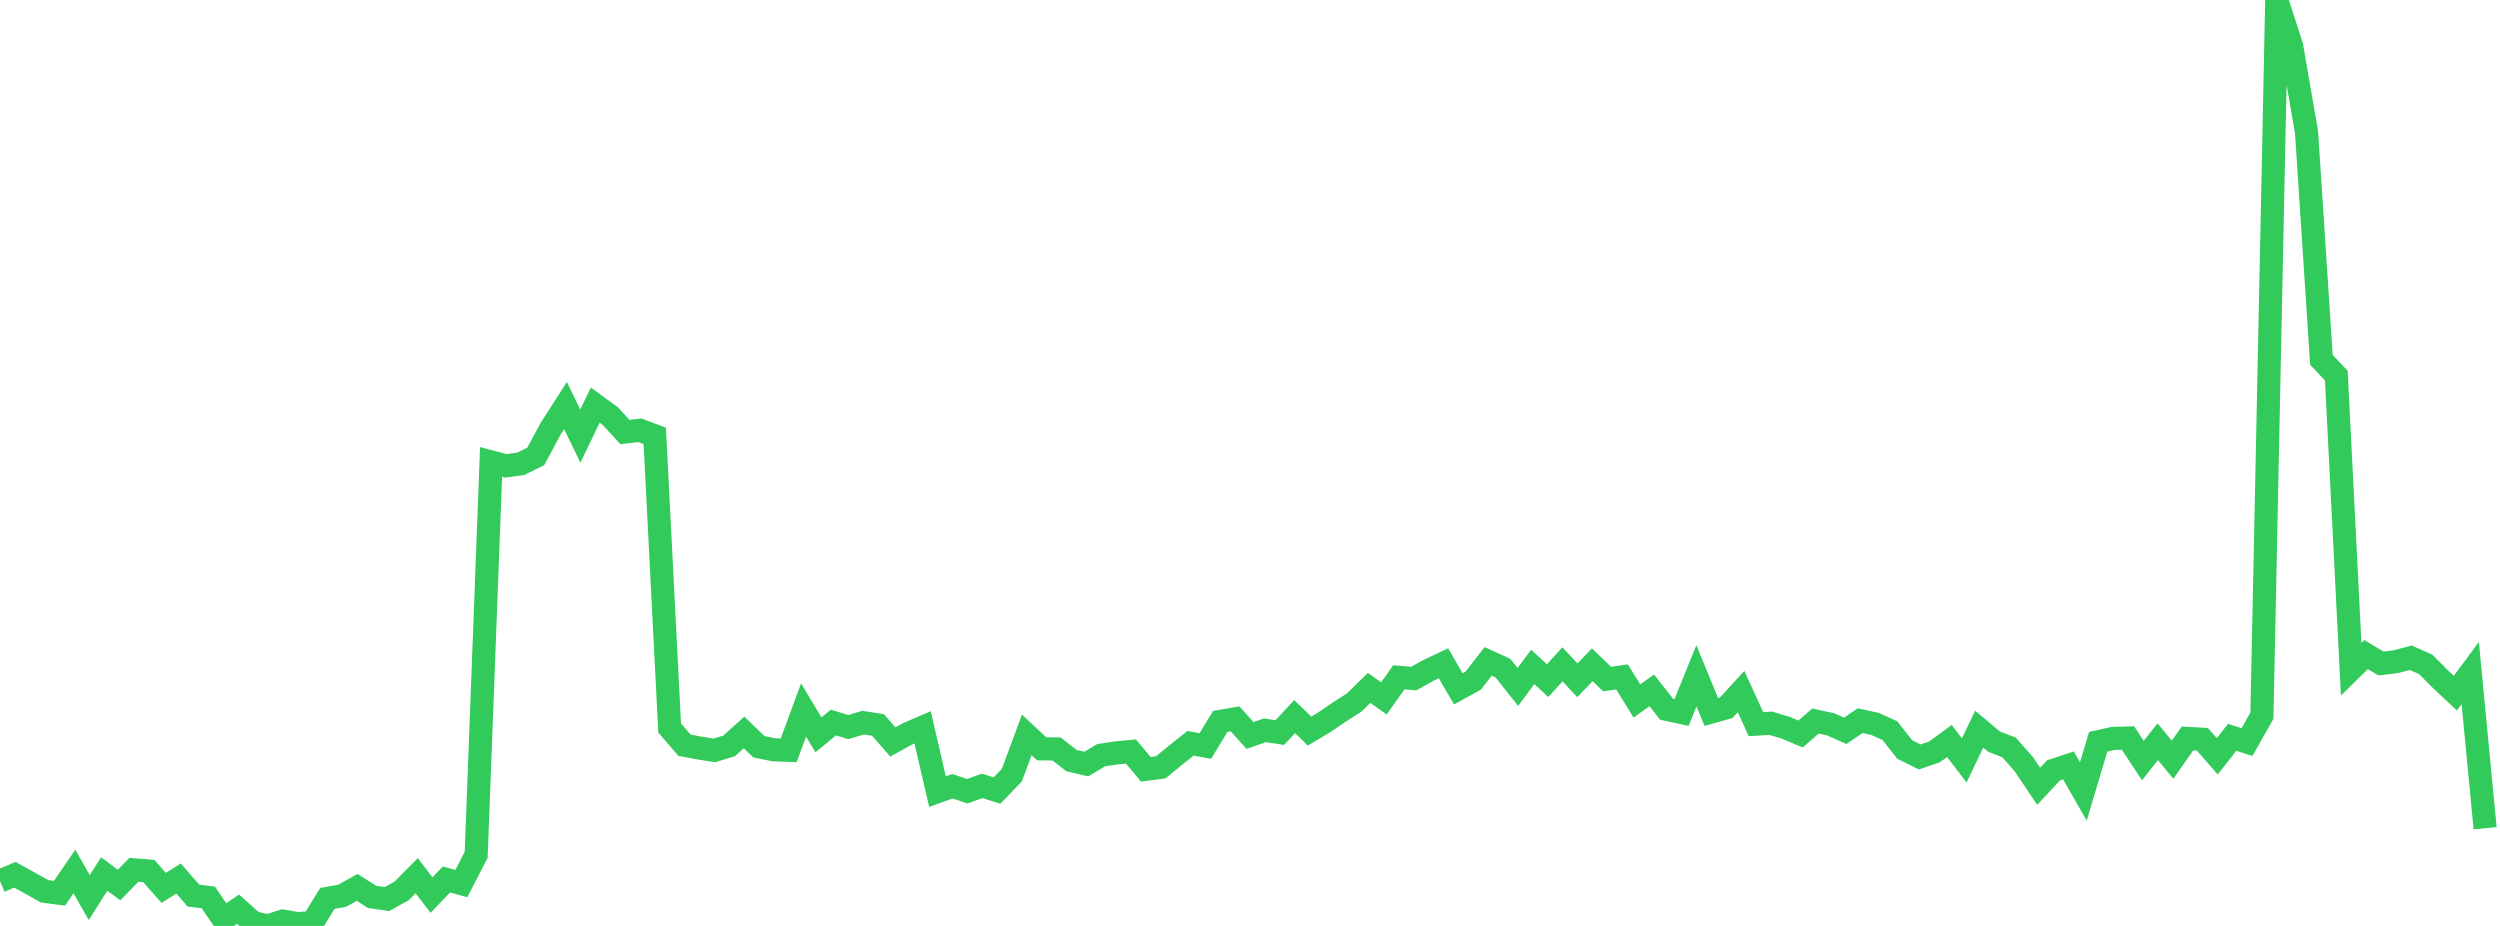 <?xml version="1.0" standalone="no"?>
<!DOCTYPE svg PUBLIC "-//W3C//DTD SVG 1.1//EN" "http://www.w3.org/Graphics/SVG/1.1/DTD/svg11.dtd">

<svg width="135" height="50" viewBox="0 0 135 50" preserveAspectRatio="none" 
  xmlns="http://www.w3.org/2000/svg"
  xmlns:xlink="http://www.w3.org/1999/xlink">


<polyline points="0.0, 47.576 0.804, 47.237 1.607, 47.681 2.411, 48.131 3.214, 48.235 4.018, 47.06 4.821, 48.47 5.625, 47.197 6.429, 47.792 7.232, 46.97 8.036, 47.037 8.839, 47.945 9.643, 47.44 10.446, 48.363 11.25, 48.462 12.054, 49.641 12.857, 49.096 13.661, 49.819 14.464, 50.0 15.268, 49.74 16.071, 49.876 16.875, 49.82 17.679, 48.513 18.482, 48.369 19.286, 47.92 20.089, 48.428 20.893, 48.55 21.696, 48.105 22.5, 47.287 23.304, 48.334 24.107, 47.491 24.911, 47.713 25.714, 46.161 26.518, 24.945 27.321, 25.157 28.125, 25.044 28.929, 24.648 29.732, 23.155 30.536, 21.898 31.339, 23.55 32.143, 21.875 32.946, 22.46 33.75, 23.329 34.554, 23.236 35.357, 23.535 36.161, 39.314 36.964, 40.243 37.768, 40.393 38.571, 40.522 39.375, 40.277 40.179, 39.552 40.982, 40.326 41.786, 40.488 42.589, 40.518 43.393, 38.341 44.196, 39.68 45.0, 39.017 45.804, 39.262 46.607, 39.023 47.411, 39.148 48.214, 40.064 49.018, 39.621 49.821, 39.274 50.625, 42.749 51.429, 42.458 52.232, 42.726 53.036, 42.438 53.839, 42.69 54.643, 41.852 55.446, 39.686 56.25, 40.436 57.054, 40.443 57.857, 41.071 58.661, 41.259 59.464, 40.781 60.268, 40.657 61.071, 40.581 61.875, 41.544 62.679, 41.436 63.482, 40.78 64.286, 40.138 65.089, 40.283 65.893, 38.957 66.696, 38.819 67.5, 39.714 68.304, 39.437 69.107, 39.559 69.911, 38.696 70.714, 39.478 71.518, 38.997 72.321, 38.451 73.125, 37.936 73.929, 37.148 74.732, 37.712 75.536, 36.577 76.339, 36.642 77.143, 36.197 77.946, 35.816 78.75, 37.199 79.554, 36.755 80.357, 35.717 81.161, 36.081 81.964, 37.094 82.768, 36.014 83.571, 36.753 84.375, 35.874 85.179, 36.737 85.982, 35.898 86.786, 36.671 87.589, 36.552 88.393, 37.852 89.196, 37.279 90.0, 38.303 90.804, 38.476 91.607, 36.493 92.411, 38.447 93.214, 38.221 94.018, 37.345 94.821, 39.104 95.625, 39.056 96.429, 39.299 97.232, 39.636 98.036, 38.937 98.839, 39.108 99.643, 39.465 100.446, 38.916 101.25, 39.09 102.054, 39.456 102.857, 40.474 103.661, 40.876 104.464, 40.601 105.268, 40.013 106.071, 41.064 106.875, 39.377 107.679, 40.048 108.482, 40.357 109.286, 41.265 110.089, 42.46 110.893, 41.597 111.696, 41.332 112.5, 42.738 113.304, 40.053 114.107, 39.875 114.911, 39.852 115.714, 41.07 116.518, 40.054 117.321, 41.023 118.125, 39.876 118.929, 39.92 119.732, 40.842 120.536, 39.816 121.339, 40.073 122.143, 38.648 122.946, 0.0 123.75, 2.504 124.554, 7.144 125.357, 19.433 126.161, 20.284 126.964, 36.14 127.768, 35.347 128.571, 35.829 129.375, 35.732 130.179, 35.519 130.982, 35.872 131.786, 36.677 132.589, 37.43 133.393, 36.345 134.196, 44.725" fill="none" stroke="#32ca5b" stroke-width="1.25"/>

</svg>